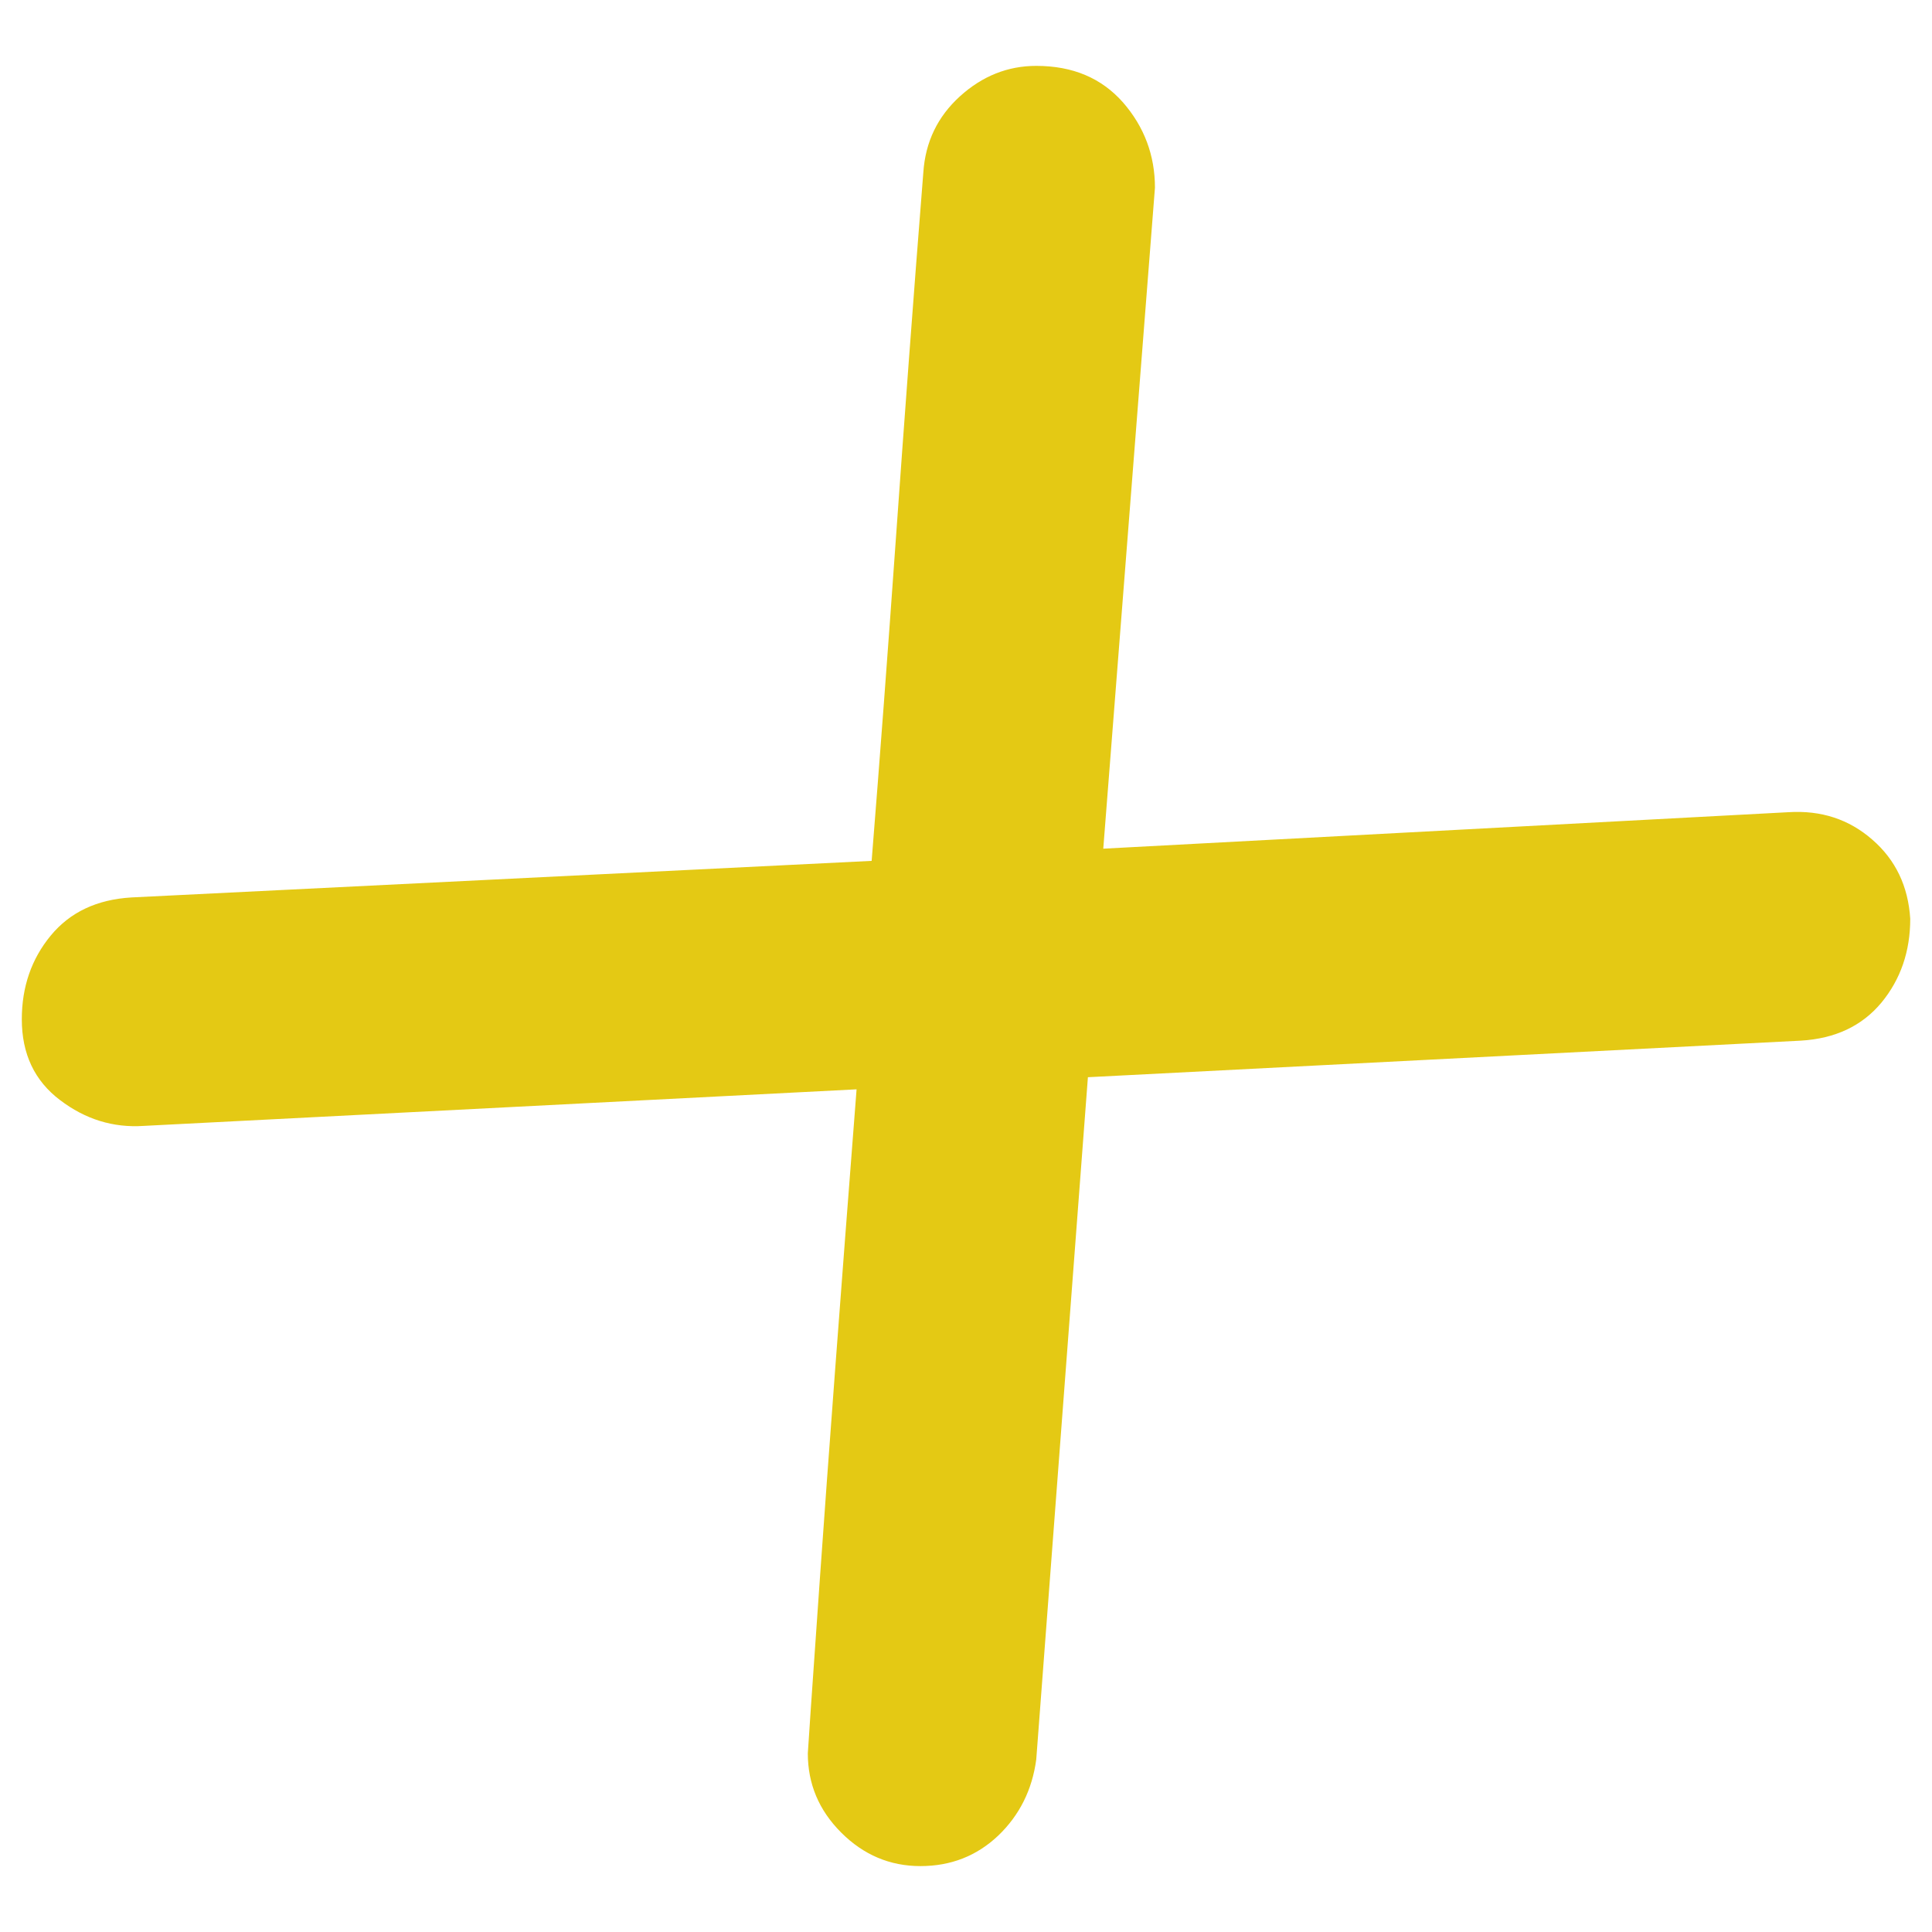 <?xml version="1.0" encoding="utf-8"?>
<!-- Generator: Adobe Illustrator 17.0.0, SVG Export Plug-In . SVG Version: 6.00 Build 0)  -->
<!DOCTYPE svg PUBLIC "-//W3C//DTD SVG 1.1//EN" "http://www.w3.org/Graphics/SVG/1.1/DTD/svg11.dtd">
<svg version="1.1" id="Layer_1" xmlns="http://www.w3.org/2000/svg" xmlns:xlink="http://www.w3.org/1999/xlink" x="0px" y="0px"
	 width="80px" height="80px" viewBox="0 0 80 80" enable-background="new 0 0 80 80" xml:space="preserve">
<g>
	<path fill="#E4C914" d="M79.099,38.045c0,1.346-0.397,2.503-1.19,3.468c-0.805,0.968-1.911,1.493-3.341,1.578l-29.52,1.514
		l-2.139,28.249c-0.168,1.262-0.697,2.314-1.575,3.155c-0.889,0.841-1.959,1.262-3.221,1.262s-2.356-0.463-3.281-1.388
		c-0.926-0.926-1.382-2.019-1.382-3.281c0-0.078,0.168-2.518,0.505-7.314c0.337-4.793,0.841-11.518,1.514-20.181l-29.52,1.514
		c-1.259,0.084-2.416-0.27-3.468-1.073c-1.052-0.796-1.578-1.911-1.578-3.341c0-1.343,0.4-2.5,1.199-3.468
		c0.799-0.968,1.911-1.493,3.341-1.578l30.65-1.514c0.337-4.204,0.673-8.681,1.01-13.432c0.337-4.751,0.709-9.775,1.13-15.073
		c0.084-1.262,0.589-2.311,1.514-3.152c0.926-0.841,1.983-1.262,3.161-1.262c1.514,0,2.704,0.505,3.594,1.514
		c0.877,1.007,1.322,2.188,1.322,3.531l-2.14,27.369l28.378-1.511c1.346-0.084,2.5,0.294,3.462,1.133
		C78.498,35.608,79.014,36.702,79.099,38.045z"/>
</g>
</svg>
